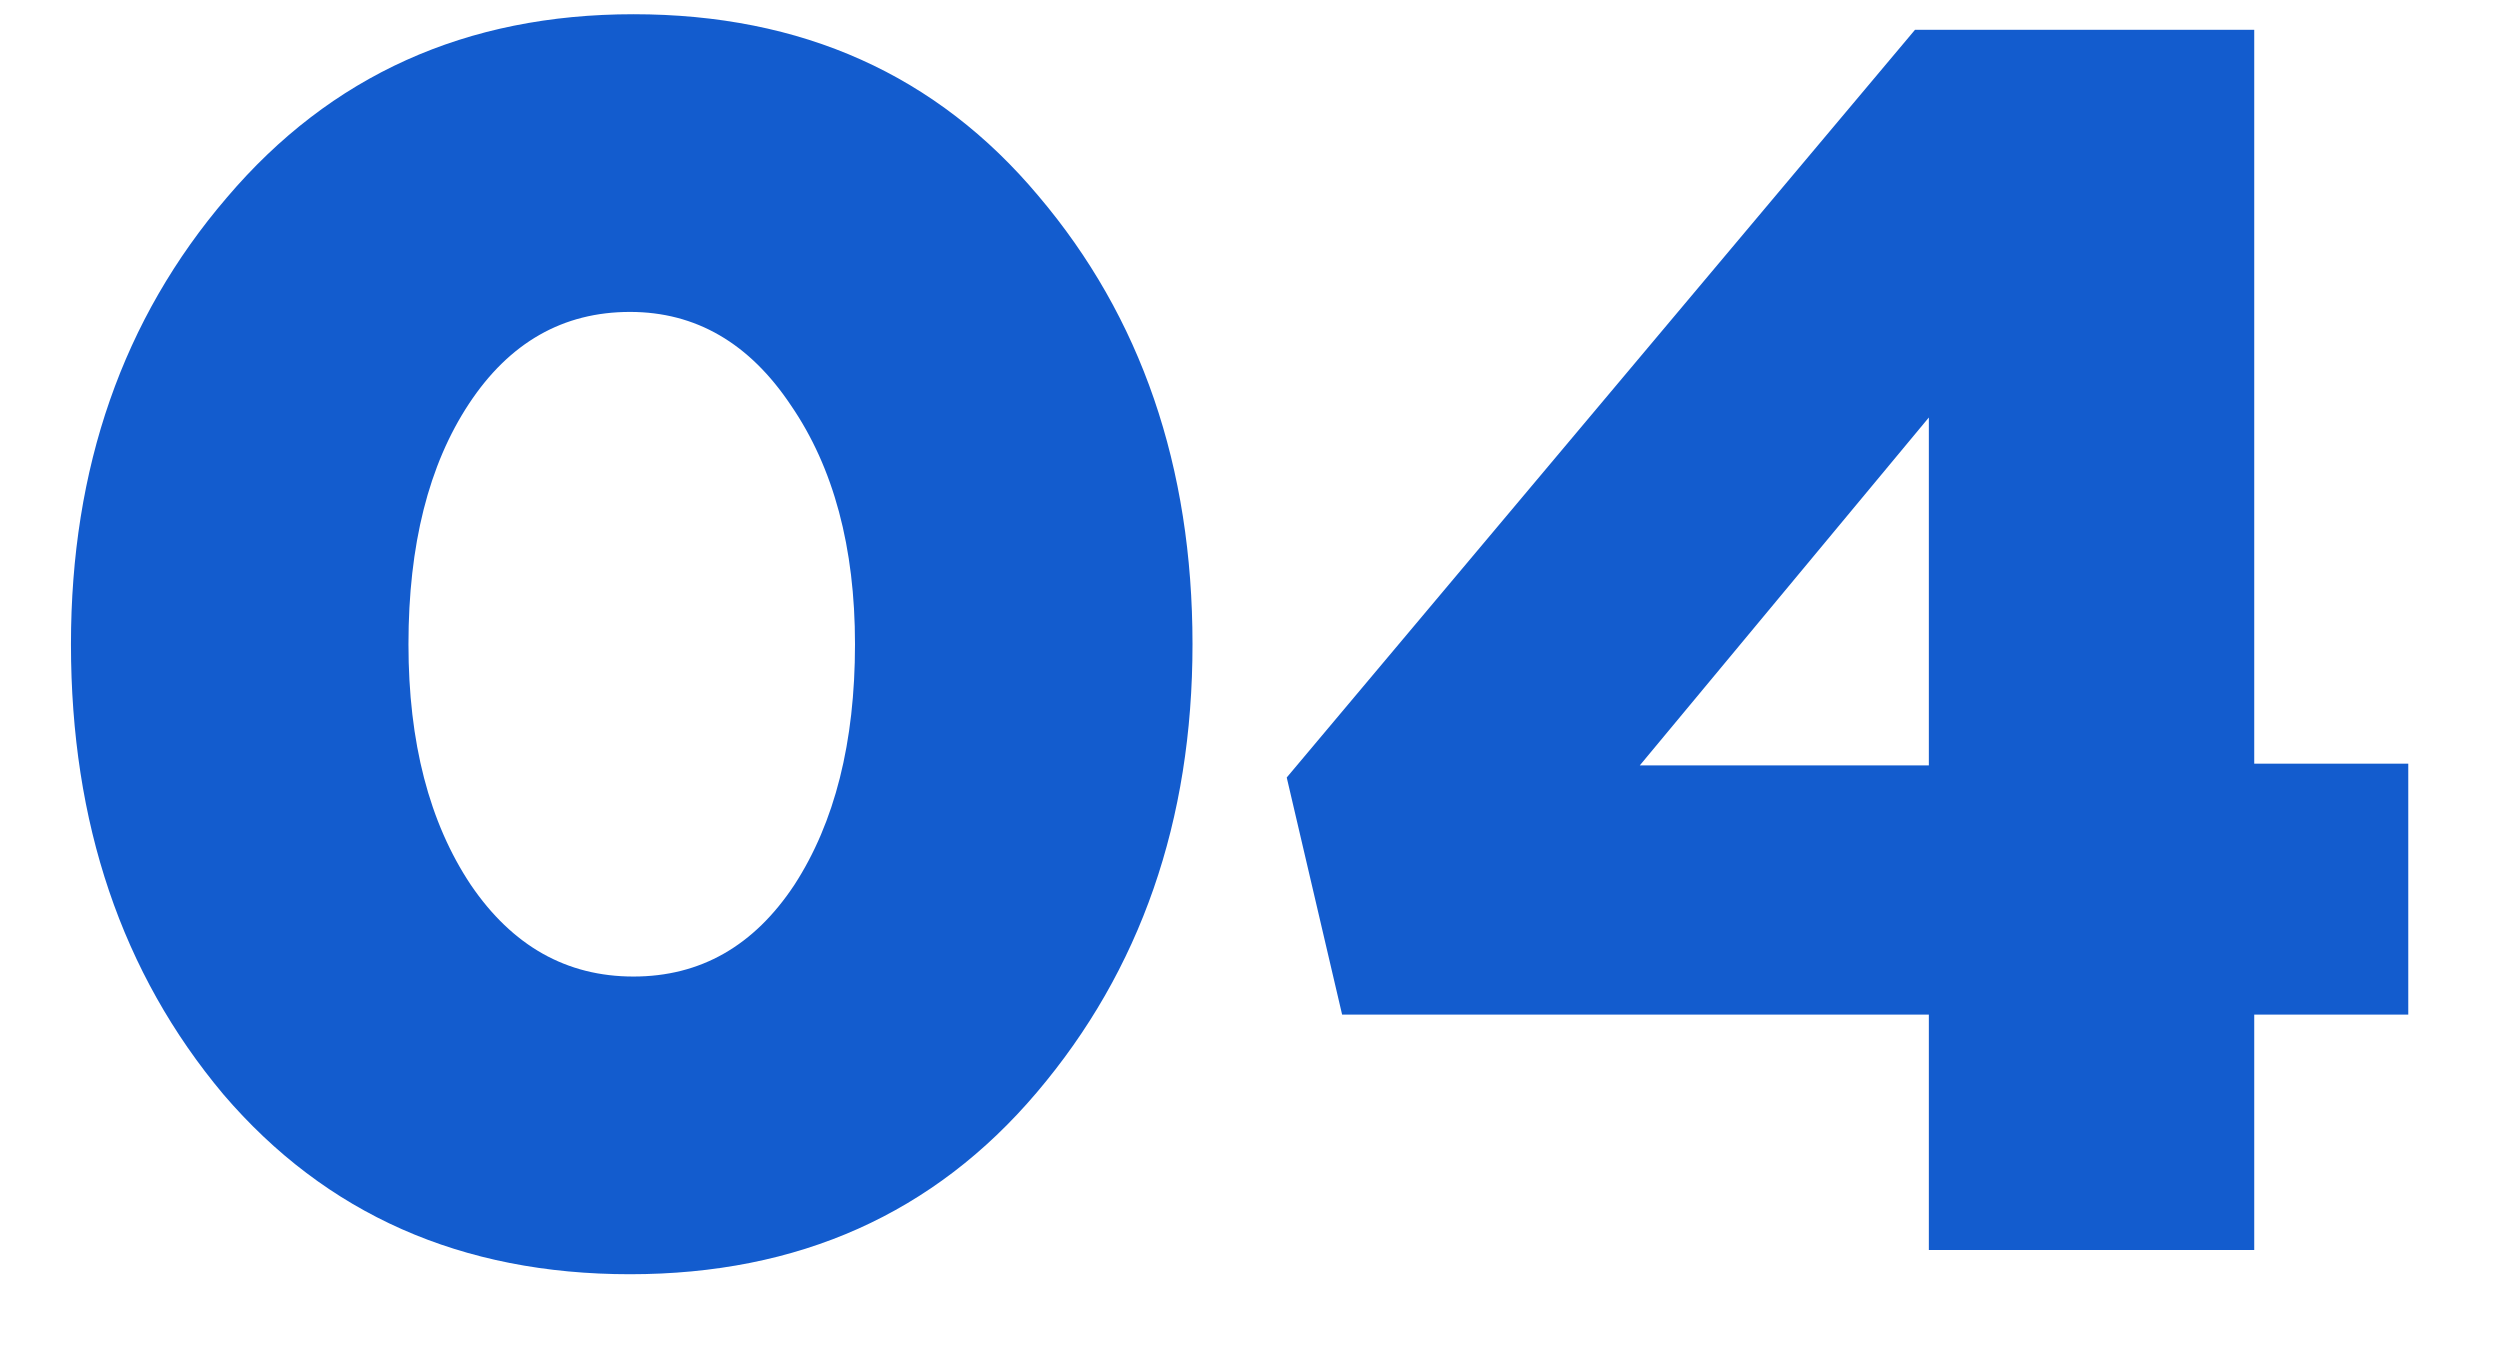 <?xml version="1.0" encoding="UTF-8"?> <svg xmlns="http://www.w3.org/2000/svg" width="26" height="14" viewBox="0 0 26 14" fill="none"> <path d="M10.782 11.362C9.714 12.622 8.304 13.252 6.552 13.252C4.8 13.252 3.39 12.628 2.322 11.38C1.266 10.12 0.738 8.56 0.738 6.7C0.738 4.864 1.278 3.316 2.358 2.056C3.438 0.784 4.848 0.148 6.588 0.148C8.34 0.148 9.744 0.778 10.8 2.038C11.868 3.298 12.402 4.852 12.402 6.7C12.402 8.536 11.862 10.09 10.782 11.362ZM4.896 9.202C5.328 9.838 5.892 10.156 6.588 10.156C7.284 10.156 7.842 9.838 8.262 9.202C8.682 8.554 8.892 7.72 8.892 6.7C8.892 5.692 8.67 4.864 8.226 4.216C7.794 3.568 7.236 3.244 6.552 3.244C5.856 3.244 5.298 3.562 4.878 4.198C4.458 4.834 4.248 5.668 4.248 6.7C4.248 7.72 4.464 8.554 4.896 9.202ZM20.06 13V10.552H13.958L13.382 8.086L19.916 0.31H23.444V7.942H25.046V10.552H23.444V13H20.06ZM17.054 7.96H20.06V4.342L17.054 7.96Z" fill="#135CCE"></path> </svg> 